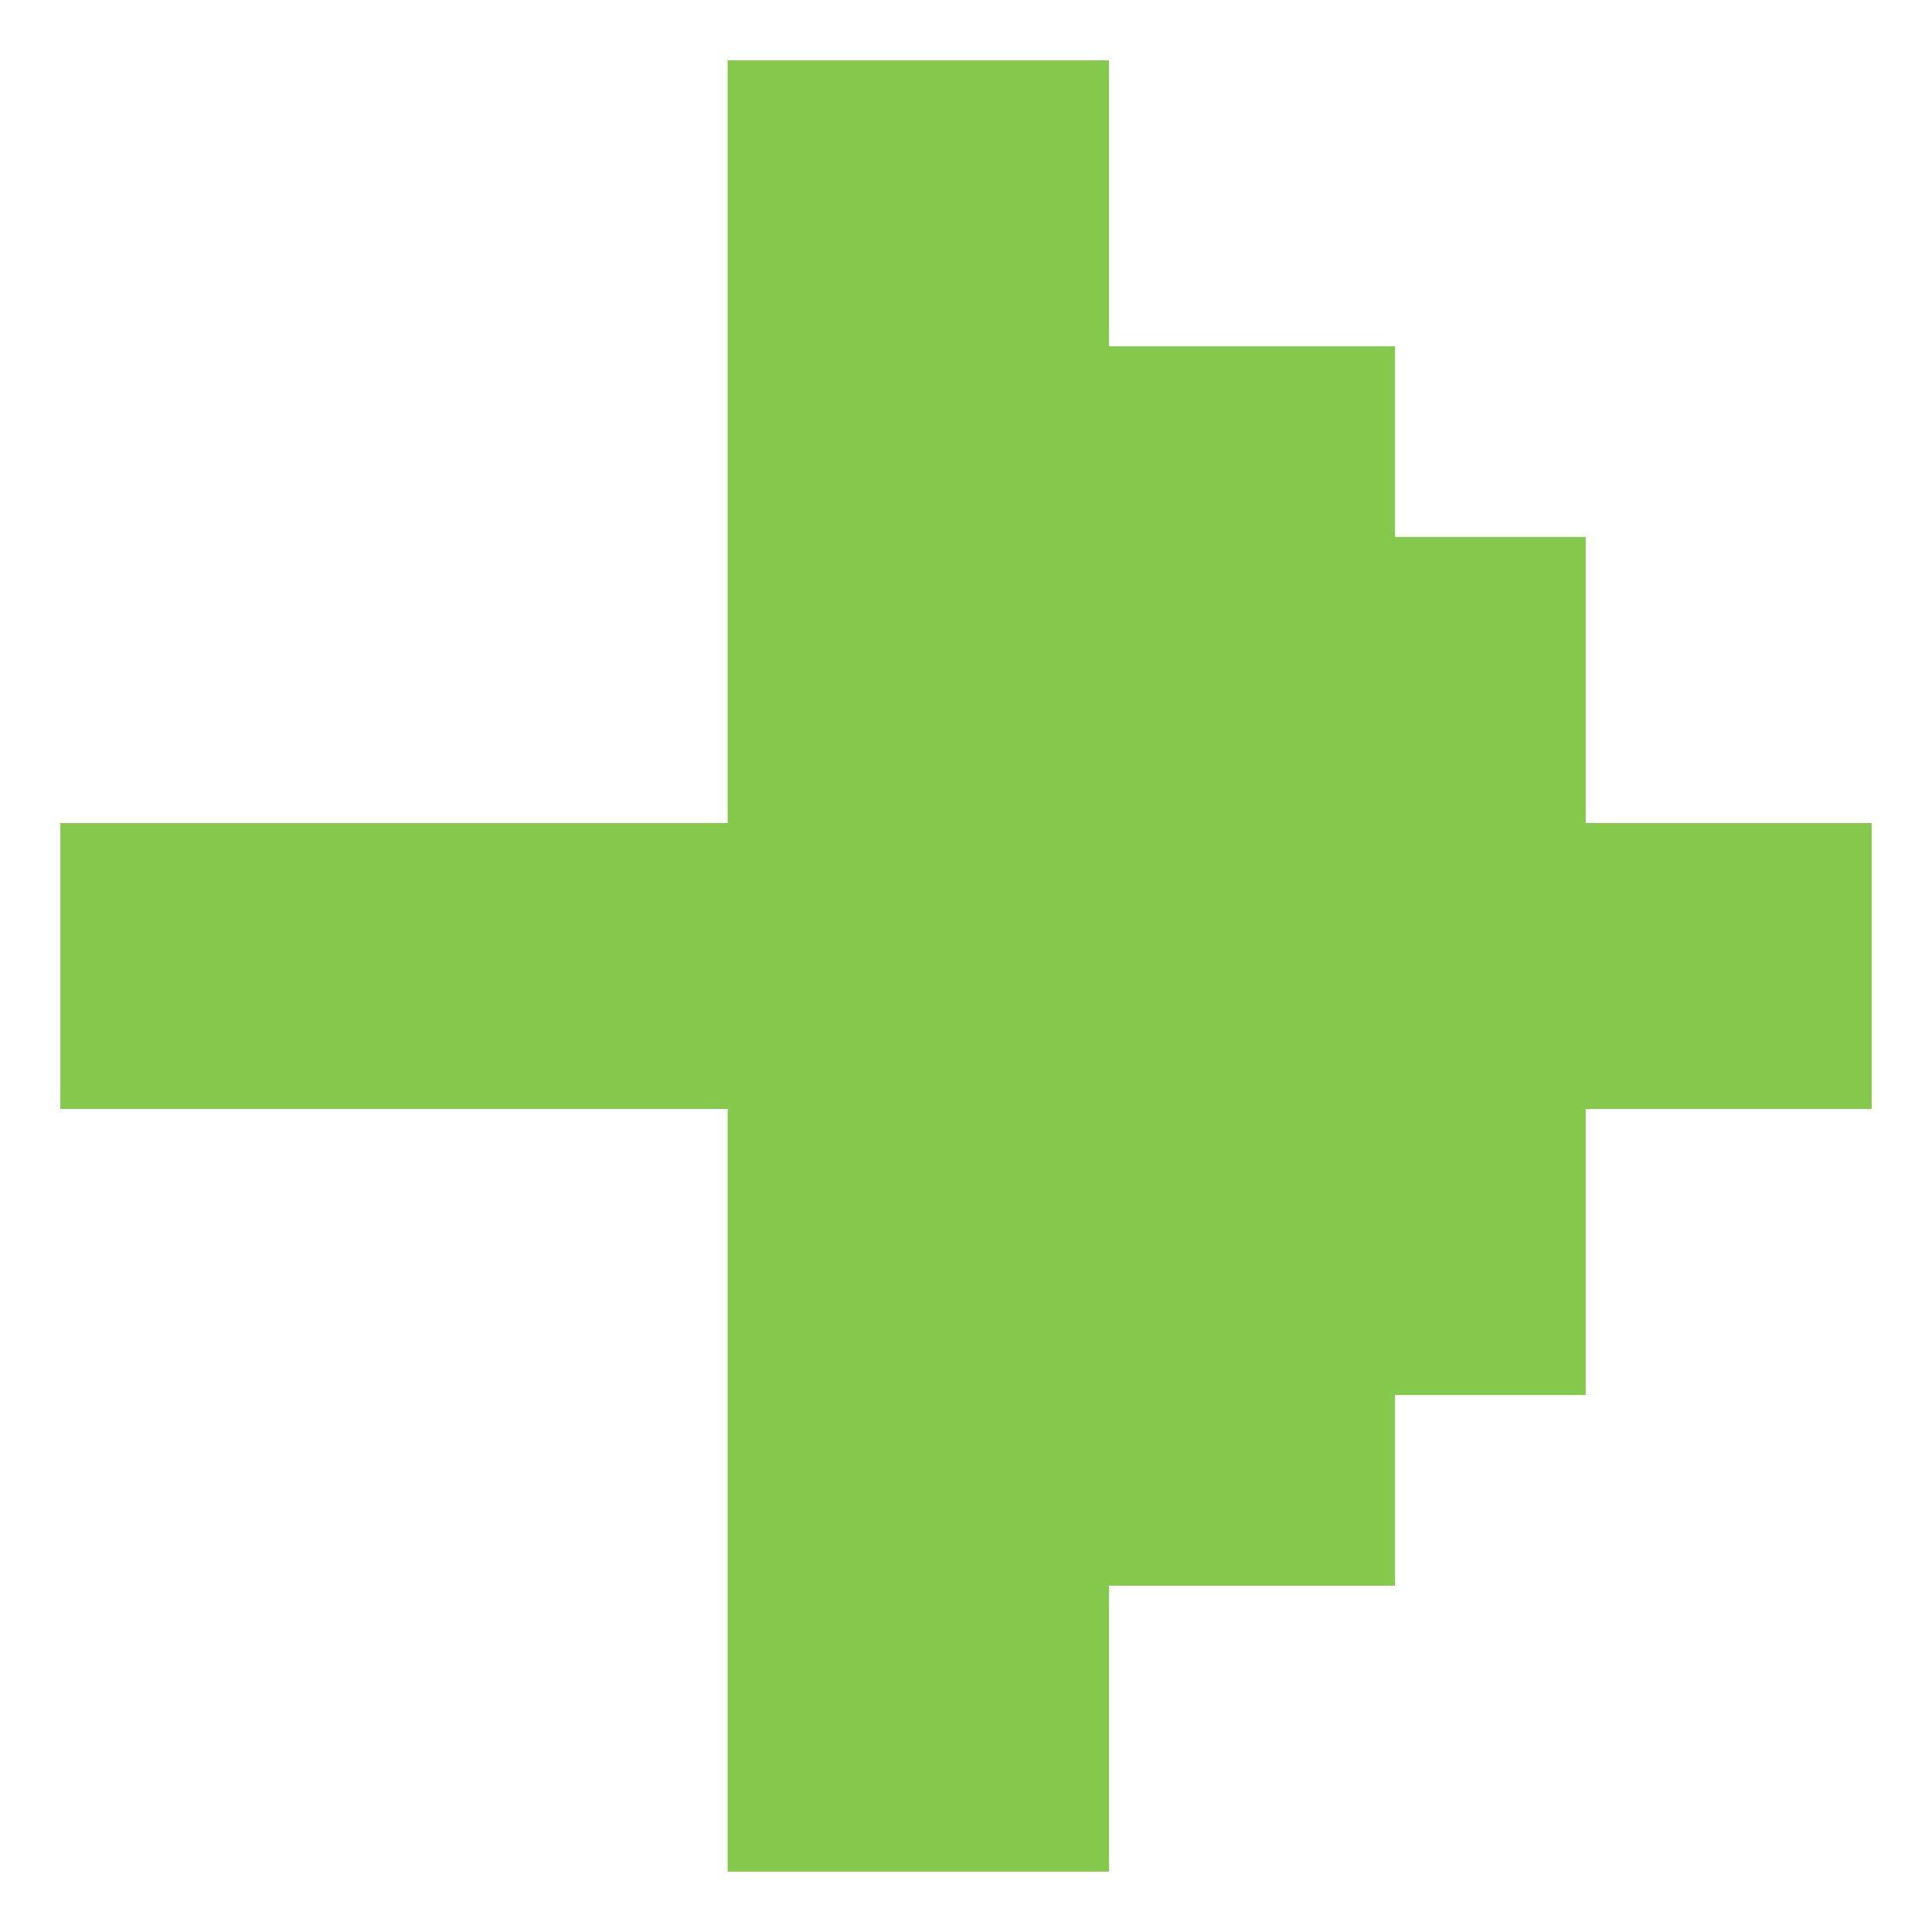 <svg width="16" height="16" viewBox="0 0 16 16" fill="none" xmlns="http://www.w3.org/2000/svg">
<path d="M9.184 0.5H6.026V6.816H0.5V9.184H6.026V15.5H9.184V13.132H11.553V11.553H13.132V9.184H15.5V6.816H13.132V4.447H11.553V2.868H9.184V0.5Z" fill="#84C94C"/>
</svg>
